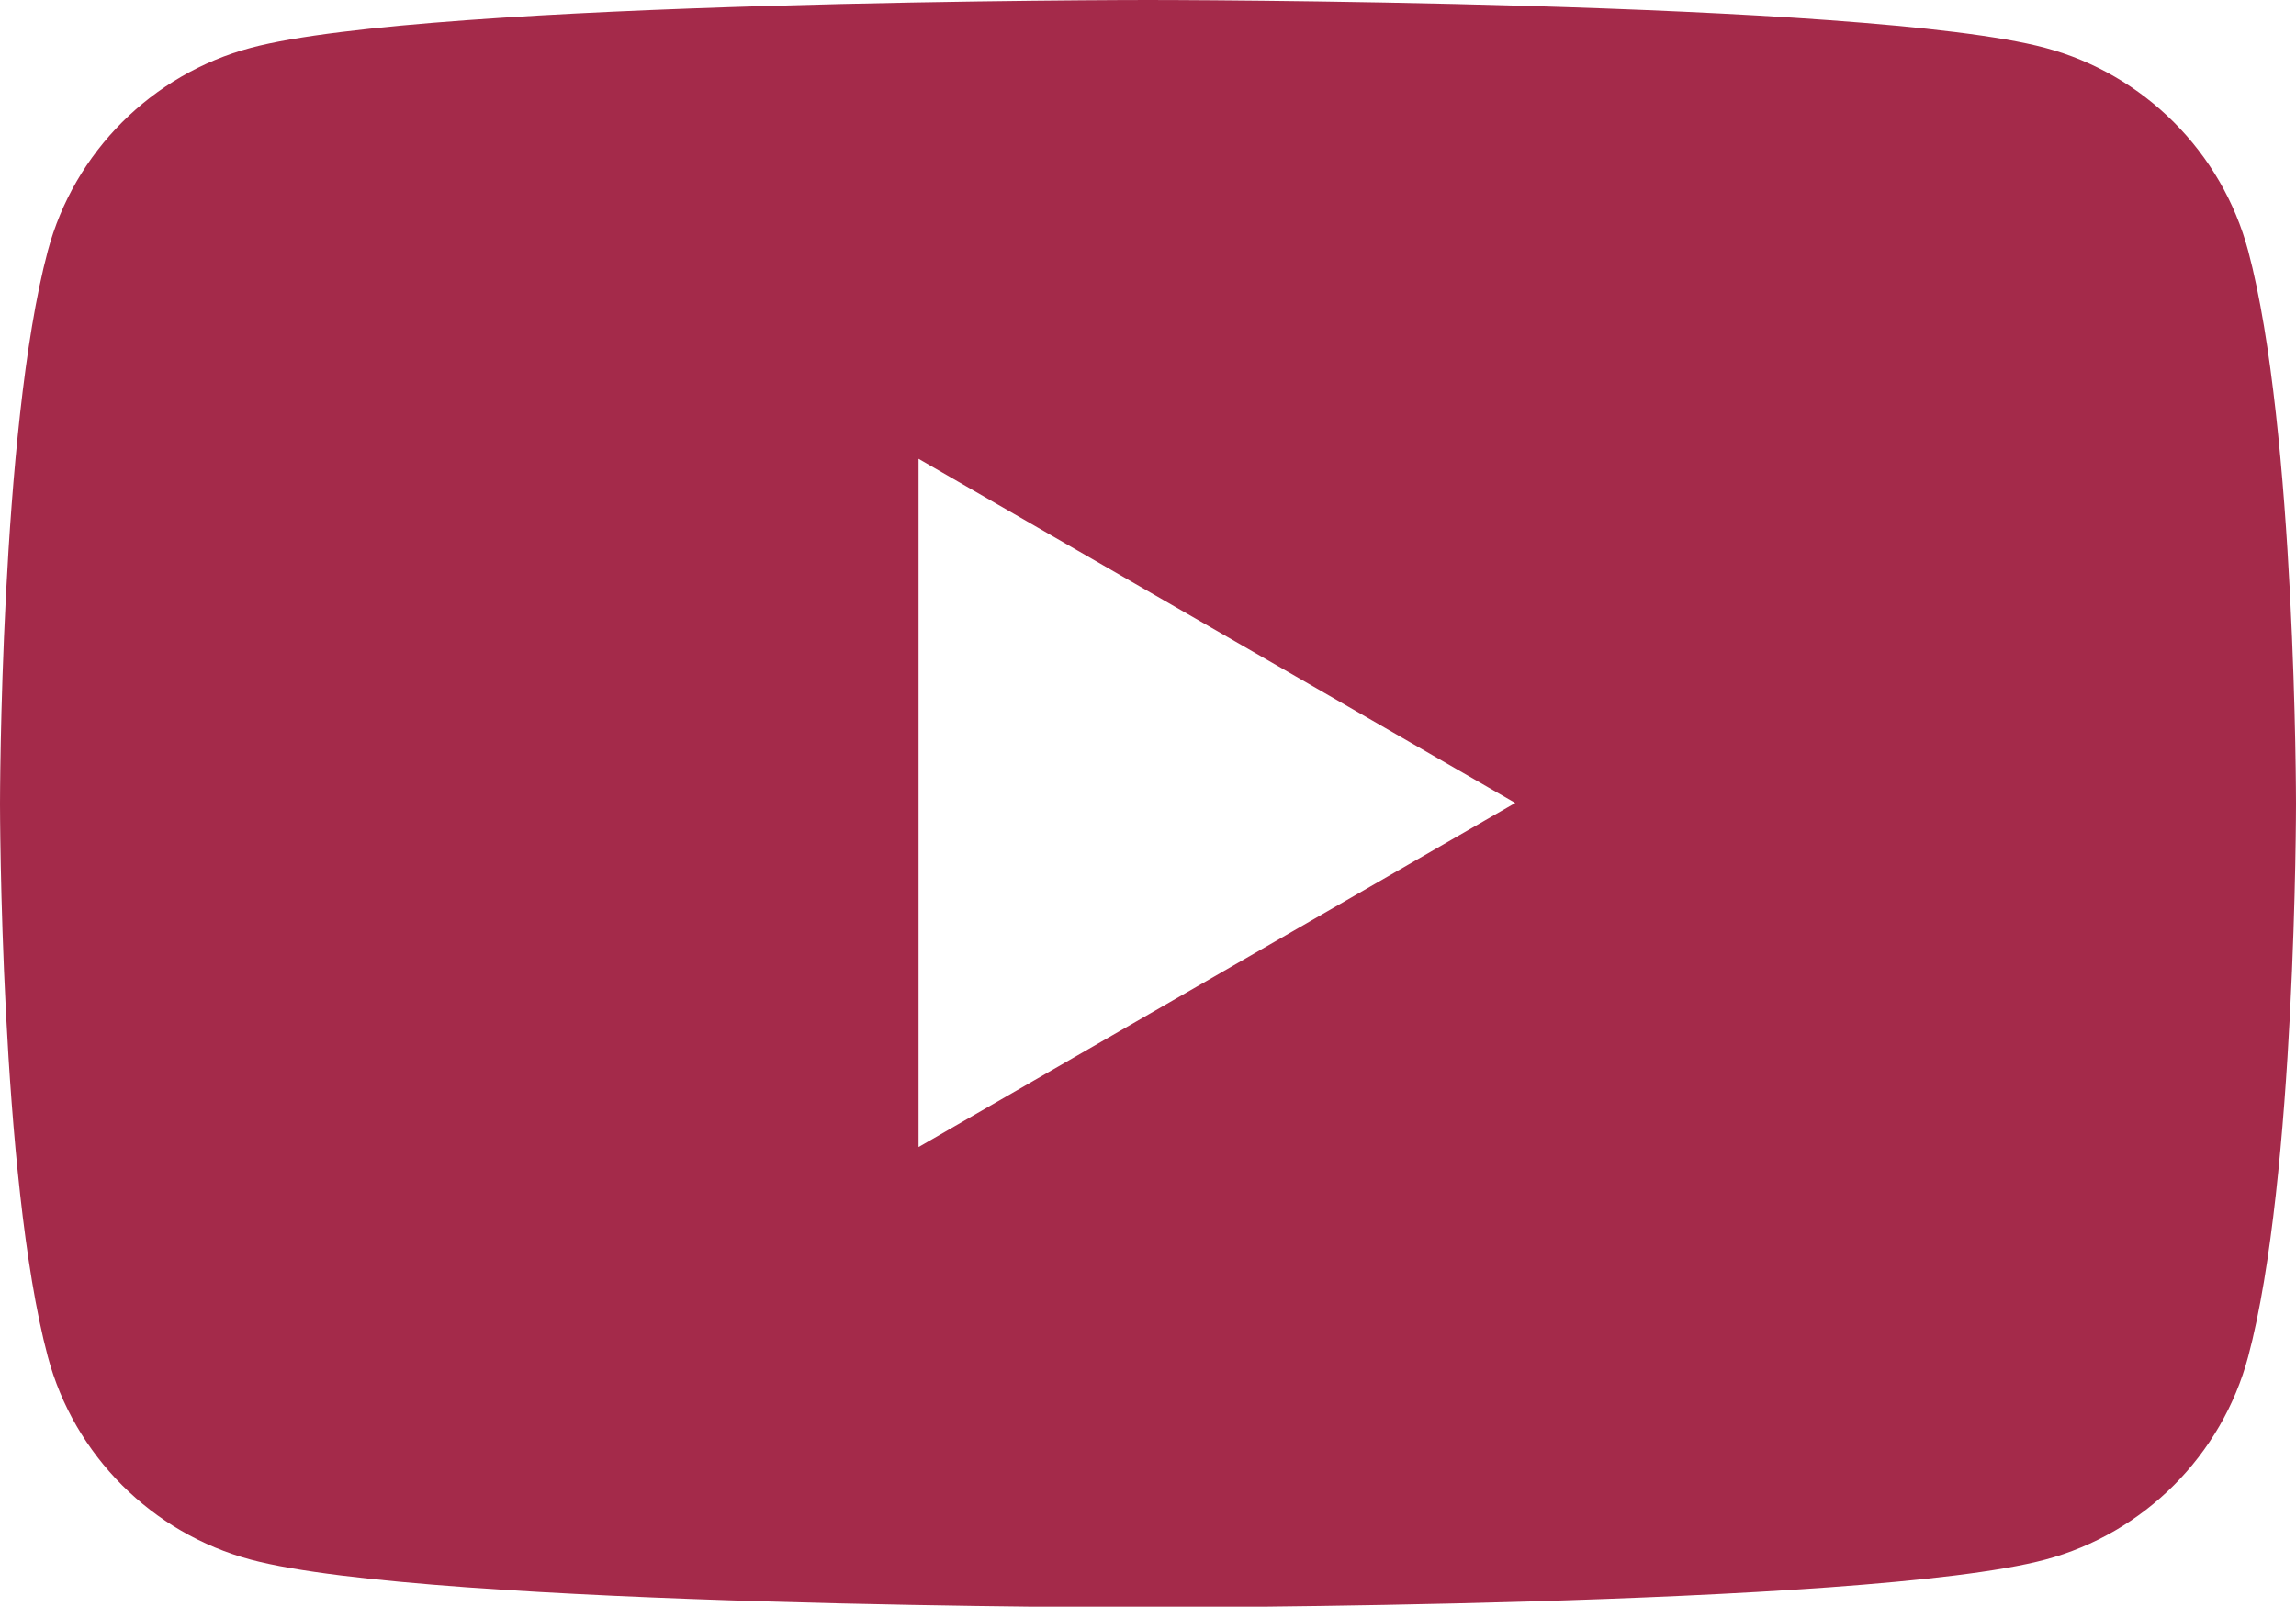 <?xml version="1.0" encoding="UTF-8"?>
<svg id="_レイヤー_2" data-name="レイヤー_2" xmlns="http://www.w3.org/2000/svg" viewBox="0 0 28.82 20.17">
  <defs>
    <style>
      .cls-1 {
        fill: #a42a4a;
      }
    </style>
  </defs>
  <g id="_枠" data-name="枠">
    <path class="cls-1" d="M28.22,3.15c-.33-1.24-1.31-2.22-2.55-2.55-2.25-.6-11.26-.6-11.26-.6,0,0-9.01,0-11.26.6C1.91.93.93,1.91.6,3.15c-.6,2.25-.6,6.94-.6,6.94,0,0,0,4.69.6,6.94.33,1.24,1.31,2.22,2.55,2.55,2.25.6,11.26.6,11.26.6,0,0,9.01,0,11.26-.6,1.24-.33,2.22-1.31,2.55-2.55.6-2.25.6-6.94.6-6.94,0,0,0-4.69-.6-6.94ZM11.53,14.41V5.76l7.49,4.32-7.49,4.32Z"/>
  </g>
</svg>